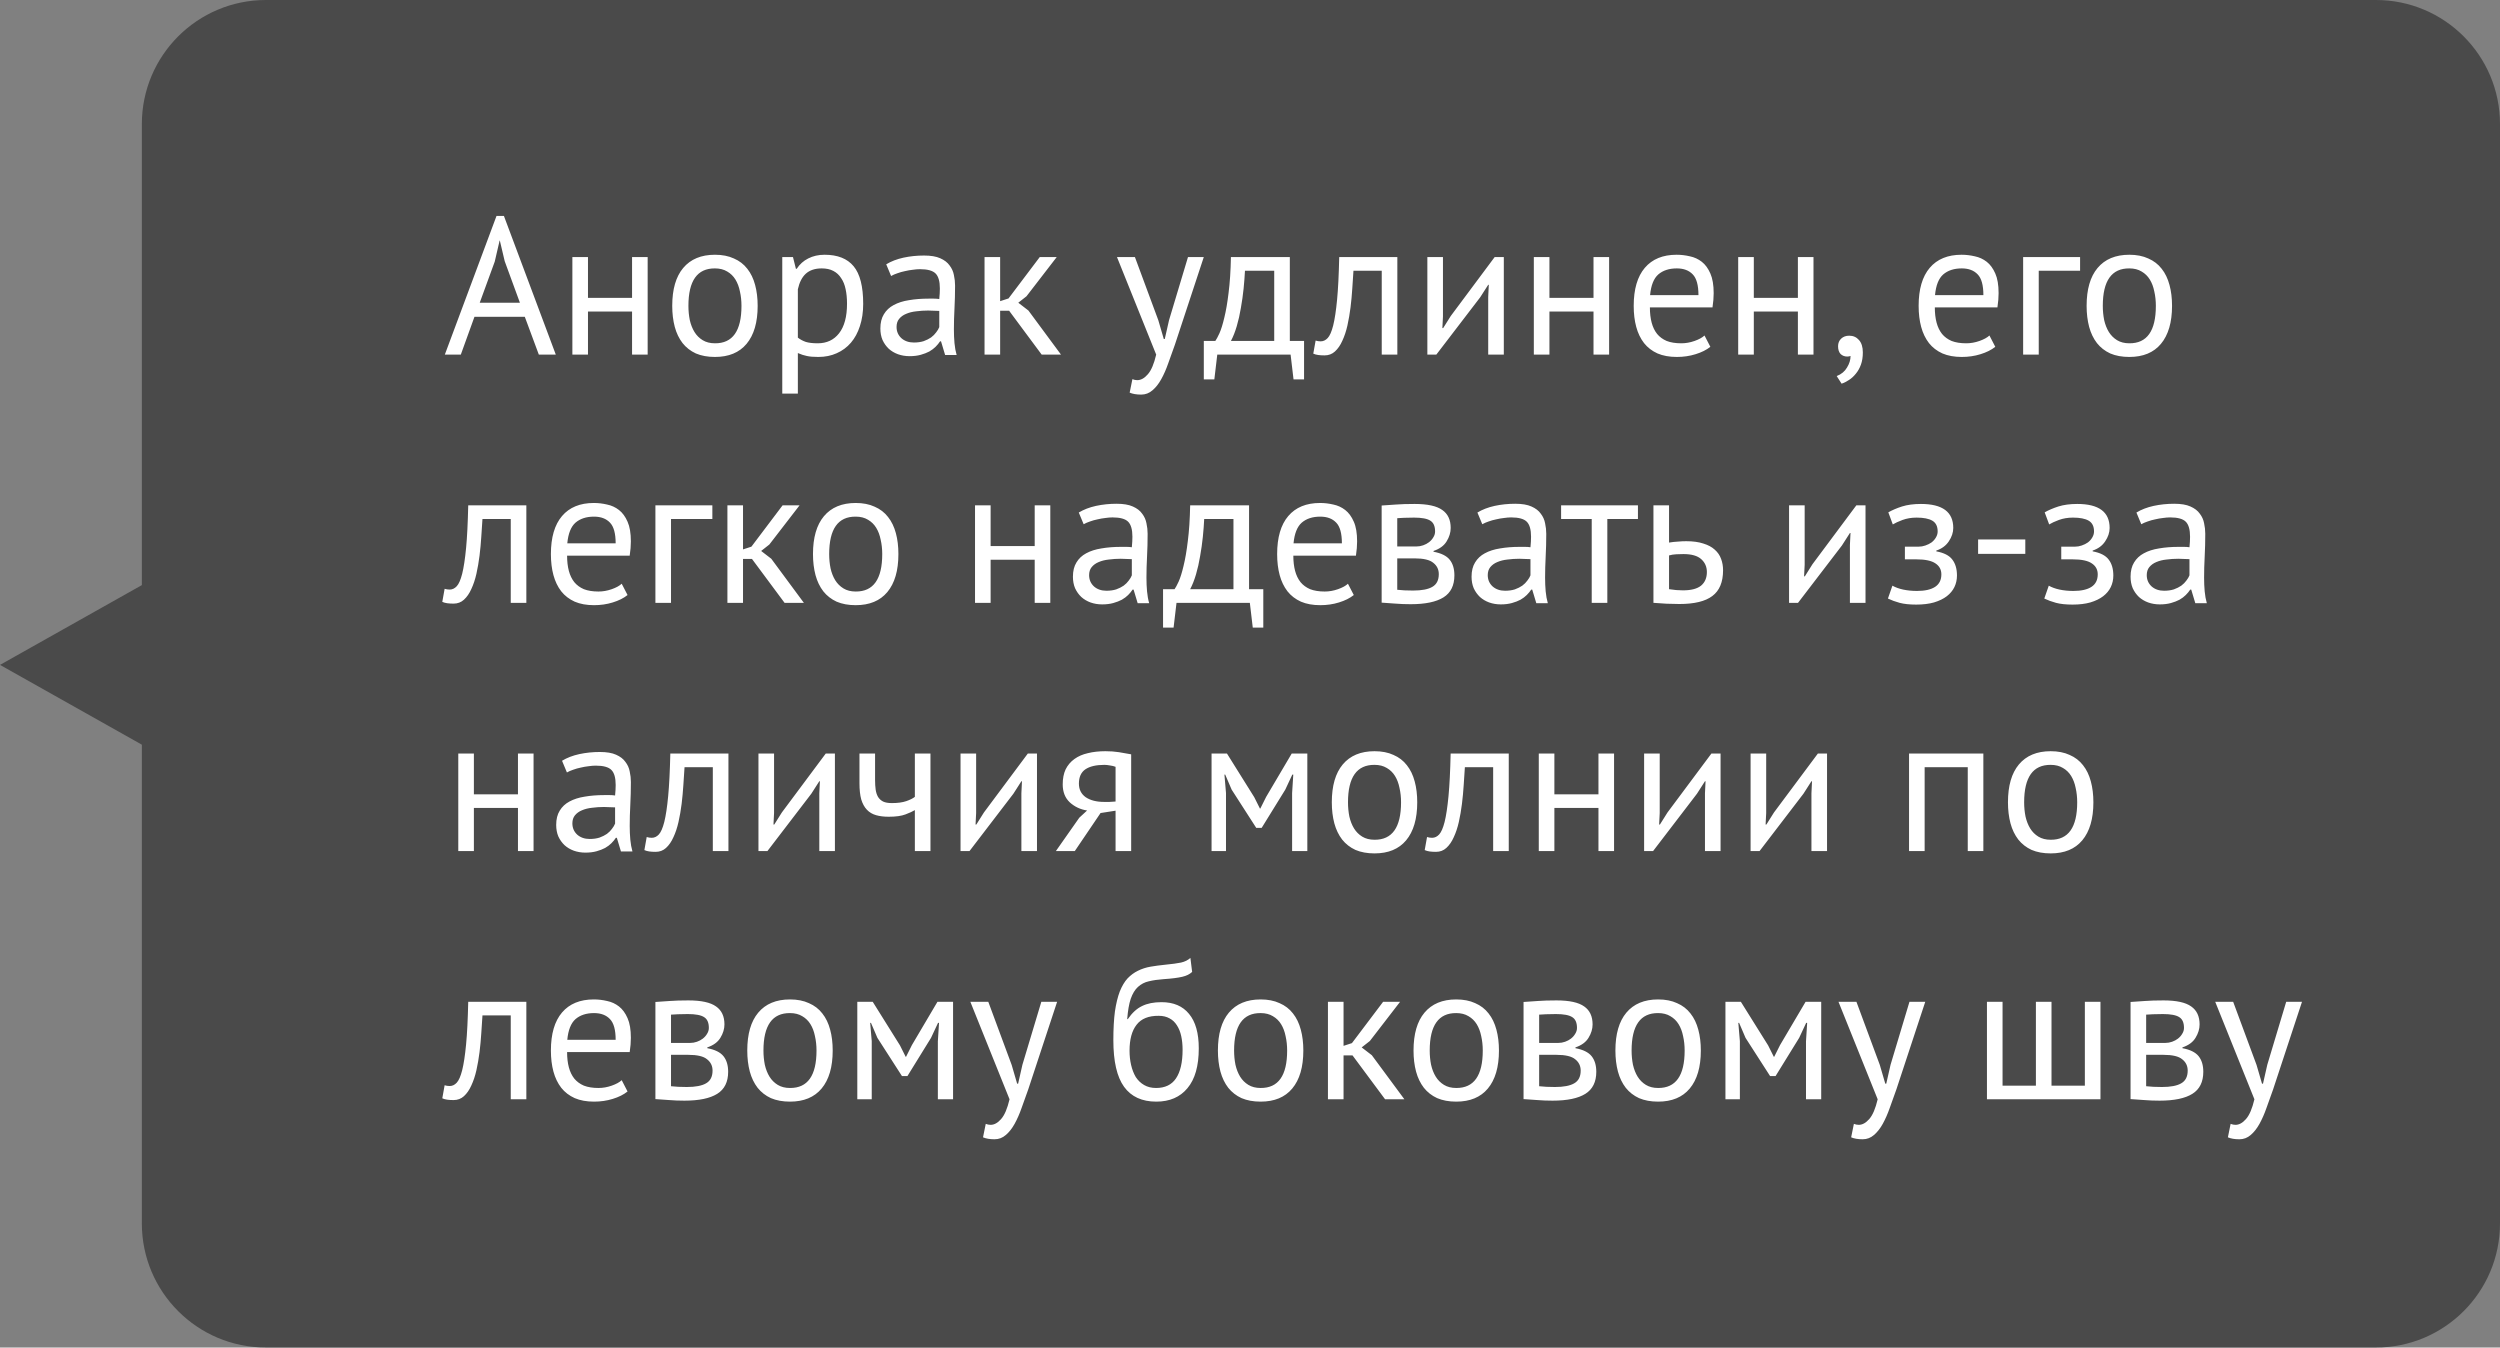 <?xml version="1.0" encoding="UTF-8"?> <svg xmlns="http://www.w3.org/2000/svg" width="141" height="76" viewBox="0 0 141 76" fill="none"><rect x="0" y="0" width="141" height="76" fill="#808080" stroke="none"/><path d="M8 7C8 3.134 11.134 0 15 0H134C137.866 0 141 3.134 141 7V69C141 72.866 137.866 76 134 76H15C11.134 76 8 72.866 8 69V42L0 37.5L8 33V7Z" fill="#383838" fill-opacity="0.75"></path><path d="M29.598 17.866H26.76L25.99 20H25.088L28.003 12.179H28.421L31.347 20H30.39L29.598 17.866ZM27.057 17.074H29.323L28.465 14.731L28.19 13.565H28.179L27.904 14.753L27.057 17.074ZM35.648 17.569H33.162V20H32.282V14.5H33.162V16.799H35.648V14.5H36.528V20H35.648V17.569ZM37.914 17.25C37.914 16.319 38.119 15.607 38.53 15.116C38.948 14.617 39.546 14.368 40.323 14.368C40.734 14.368 41.089 14.438 41.39 14.577C41.698 14.709 41.951 14.903 42.149 15.16C42.347 15.409 42.494 15.714 42.589 16.073C42.684 16.425 42.732 16.817 42.732 17.25C42.732 18.181 42.523 18.896 42.105 19.395C41.694 19.886 41.1 20.132 40.323 20.132C39.912 20.132 39.553 20.066 39.245 19.934C38.944 19.795 38.695 19.6 38.497 19.351C38.299 19.094 38.152 18.79 38.057 18.438C37.962 18.079 37.914 17.683 37.914 17.25ZM38.827 17.25C38.827 17.529 38.853 17.796 38.904 18.053C38.963 18.31 39.051 18.533 39.168 18.724C39.285 18.915 39.439 19.069 39.63 19.186C39.821 19.303 40.052 19.362 40.323 19.362C41.32 19.369 41.819 18.665 41.819 17.25C41.819 16.964 41.79 16.693 41.731 16.436C41.68 16.179 41.595 15.956 41.478 15.765C41.361 15.574 41.207 15.424 41.016 15.314C40.825 15.197 40.594 15.138 40.323 15.138C39.326 15.131 38.827 15.835 38.827 17.25ZM44.12 14.5H44.724L44.889 15.16H44.934C45.102 14.903 45.319 14.709 45.583 14.577C45.854 14.438 46.162 14.368 46.507 14.368C47.24 14.368 47.786 14.584 48.145 15.017C48.505 15.45 48.684 16.157 48.684 17.14C48.684 17.602 48.622 18.02 48.498 18.394C48.38 18.761 48.212 19.072 47.992 19.329C47.772 19.586 47.504 19.784 47.188 19.923C46.88 20.062 46.536 20.132 46.154 20.132C45.883 20.132 45.667 20.114 45.505 20.077C45.352 20.048 45.183 19.993 44.999 19.912V22.2H44.12V14.5ZM46.342 15.138C45.968 15.138 45.67 15.237 45.45 15.435C45.238 15.626 45.087 15.919 44.999 16.315V19.043C45.132 19.146 45.282 19.226 45.45 19.285C45.619 19.336 45.843 19.362 46.121 19.362C46.627 19.362 47.027 19.175 47.321 18.801C47.621 18.42 47.772 17.862 47.772 17.129C47.772 16.828 47.746 16.557 47.694 16.315C47.643 16.066 47.559 15.857 47.441 15.688C47.331 15.512 47.185 15.376 47.002 15.281C46.825 15.186 46.605 15.138 46.342 15.138ZM49.983 14.907C50.261 14.738 50.584 14.614 50.951 14.533C51.325 14.452 51.713 14.412 52.117 14.412C52.498 14.412 52.802 14.463 53.03 14.566C53.264 14.669 53.44 14.804 53.558 14.973C53.682 15.134 53.763 15.314 53.8 15.512C53.844 15.71 53.866 15.908 53.866 16.106C53.866 16.546 53.855 16.975 53.833 17.393C53.811 17.811 53.8 18.207 53.8 18.581C53.8 18.852 53.811 19.109 53.833 19.351C53.855 19.593 53.895 19.817 53.954 20.022H53.305L53.074 19.252H53.019C52.953 19.355 52.868 19.457 52.766 19.56C52.67 19.655 52.553 19.743 52.414 19.824C52.274 19.897 52.113 19.96 51.93 20.011C51.746 20.062 51.537 20.088 51.303 20.088C51.068 20.088 50.848 20.051 50.643 19.978C50.445 19.905 50.272 19.802 50.126 19.67C49.979 19.531 49.862 19.366 49.774 19.175C49.693 18.984 49.653 18.768 49.653 18.526C49.653 18.203 49.719 17.936 49.851 17.723C49.983 17.503 50.166 17.331 50.401 17.206C50.643 17.074 50.929 16.982 51.259 16.931C51.596 16.872 51.966 16.843 52.37 16.843C52.472 16.843 52.571 16.843 52.667 16.843C52.769 16.843 52.872 16.85 52.975 16.865C52.997 16.645 53.008 16.447 53.008 16.271C53.008 15.868 52.927 15.585 52.766 15.424C52.604 15.263 52.311 15.182 51.886 15.182C51.761 15.182 51.625 15.193 51.479 15.215C51.339 15.23 51.193 15.255 51.039 15.292C50.892 15.321 50.749 15.362 50.61 15.413C50.478 15.457 50.36 15.508 50.258 15.567L49.983 14.907ZM51.545 19.318C51.75 19.318 51.933 19.292 52.095 19.241C52.256 19.182 52.395 19.113 52.513 19.032C52.63 18.944 52.725 18.849 52.799 18.746C52.879 18.643 52.938 18.544 52.975 18.449V17.536C52.872 17.529 52.766 17.525 52.656 17.525C52.553 17.518 52.45 17.514 52.348 17.514C52.12 17.514 51.897 17.529 51.677 17.558C51.464 17.58 51.273 17.628 51.105 17.701C50.943 17.767 50.811 17.862 50.709 17.987C50.613 18.104 50.566 18.255 50.566 18.438C50.566 18.695 50.657 18.907 50.841 19.076C51.024 19.237 51.259 19.318 51.545 19.318ZM56.914 17.525H56.408V20H55.528V14.5H56.408V16.986L56.881 16.832L58.641 14.5H59.598L57.893 16.711L57.431 17.074L58.003 17.514L59.84 20H58.751L56.914 17.525ZM65.33 18.064L65.638 19.12H65.693L65.935 18.053L67.002 14.5H67.893L66.265 19.439C66.141 19.798 66.016 20.147 65.891 20.484C65.774 20.821 65.642 21.122 65.495 21.386C65.349 21.65 65.183 21.859 65 22.013C64.817 22.174 64.604 22.255 64.362 22.255C64.098 22.255 63.882 22.218 63.713 22.145L63.867 21.386C63.962 21.423 64.054 21.441 64.142 21.441C64.347 21.441 64.546 21.331 64.736 21.111C64.927 20.898 65.085 20.528 65.209 20L62.998 14.5H64.01L65.33 18.064ZM73.549 21.397H72.955L72.79 20H68.654L68.489 21.397H67.895V19.23H68.544C68.603 19.149 68.68 19.006 68.775 18.801C68.87 18.588 68.962 18.295 69.05 17.921C69.145 17.54 69.226 17.07 69.292 16.513C69.365 15.948 69.409 15.277 69.424 14.5H72.746V19.23H73.549V21.397ZM71.866 19.23V15.27H70.216C70.201 15.578 70.175 15.915 70.139 16.282C70.102 16.641 70.051 17.004 69.985 17.371C69.926 17.73 69.849 18.071 69.754 18.394C69.659 18.717 69.549 18.995 69.424 19.23H71.866ZM77.93 15.27H76.335C76.313 15.578 76.291 15.912 76.269 16.271C76.247 16.623 76.214 16.979 76.17 17.338C76.126 17.69 76.067 18.031 75.994 18.361C75.921 18.684 75.825 18.97 75.708 19.219C75.598 19.468 75.459 19.67 75.29 19.824C75.129 19.971 74.934 20.044 74.707 20.044C74.568 20.044 74.447 20.037 74.344 20.022C74.241 20.007 74.15 19.982 74.069 19.945L74.201 19.208C74.289 19.237 74.384 19.252 74.487 19.252C74.634 19.252 74.766 19.19 74.883 19.065C75 18.94 75.103 18.706 75.191 18.361C75.279 18.009 75.352 17.525 75.411 16.909C75.47 16.293 75.51 15.49 75.532 14.5H78.81V20H77.93V15.27ZM83.935 16.744L83.968 16.062H83.935L83.484 16.766L81.009 20H80.503V14.5H81.383V17.855L81.35 18.504H81.394L81.823 17.822L84.298 14.5H84.815V20H83.935V16.744ZM89.874 17.569H87.388V20H86.508V14.5H87.388V16.799H89.874V14.5H90.754V20H89.874V17.569ZM96.464 19.56C96.244 19.736 95.965 19.875 95.628 19.978C95.298 20.081 94.946 20.132 94.572 20.132C94.154 20.132 93.791 20.066 93.483 19.934C93.175 19.795 92.922 19.6 92.724 19.351C92.526 19.094 92.379 18.79 92.284 18.438C92.188 18.086 92.141 17.69 92.141 17.25C92.141 16.311 92.35 15.596 92.768 15.105C93.186 14.614 93.783 14.368 94.561 14.368C94.81 14.368 95.059 14.397 95.309 14.456C95.558 14.507 95.782 14.61 95.98 14.764C96.178 14.918 96.339 15.138 96.464 15.424C96.588 15.703 96.651 16.073 96.651 16.535C96.651 16.777 96.629 17.045 96.585 17.338H93.054C93.054 17.661 93.087 17.947 93.153 18.196C93.219 18.445 93.321 18.658 93.461 18.834C93.6 19.003 93.78 19.135 94 19.23C94.227 19.318 94.502 19.362 94.825 19.362C95.074 19.362 95.323 19.318 95.573 19.23C95.822 19.142 96.009 19.039 96.134 18.922L96.464 19.56ZM94.572 15.138C94.139 15.138 93.791 15.252 93.527 15.479C93.27 15.706 93.116 16.095 93.065 16.645H95.793C95.793 16.088 95.686 15.699 95.474 15.479C95.261 15.252 94.96 15.138 94.572 15.138ZM101.401 17.569H98.915V20H98.034V14.5H98.915V16.799H101.401V14.5H102.281V20H101.401V17.569ZM103.667 19.527C103.667 19.351 103.726 19.208 103.843 19.098C103.96 18.988 104.111 18.933 104.294 18.933C104.521 18.933 104.705 19.014 104.844 19.175C104.991 19.336 105.064 19.571 105.064 19.879C105.064 20.143 105.027 20.374 104.954 20.572C104.881 20.77 104.785 20.939 104.668 21.078C104.551 21.225 104.422 21.342 104.283 21.43C104.144 21.525 104.004 21.595 103.865 21.639L103.59 21.21C103.854 21.107 104.048 20.946 104.173 20.726C104.305 20.513 104.371 20.297 104.371 20.077C104.305 20.099 104.243 20.11 104.184 20.11C104.037 20.11 103.913 20.062 103.81 19.967C103.715 19.864 103.667 19.718 103.667 19.527ZM112.534 19.56C112.314 19.736 112.035 19.875 111.698 19.978C111.368 20.081 111.016 20.132 110.642 20.132C110.224 20.132 109.861 20.066 109.553 19.934C109.245 19.795 108.992 19.6 108.794 19.351C108.596 19.094 108.449 18.79 108.354 18.438C108.259 18.086 108.211 17.69 108.211 17.25C108.211 16.311 108.42 15.596 108.838 15.105C109.256 14.614 109.854 14.368 110.631 14.368C110.88 14.368 111.13 14.397 111.379 14.456C111.628 14.507 111.852 14.61 112.05 14.764C112.248 14.918 112.409 15.138 112.534 15.424C112.659 15.703 112.721 16.073 112.721 16.535C112.721 16.777 112.699 17.045 112.655 17.338H109.124C109.124 17.661 109.157 17.947 109.223 18.196C109.289 18.445 109.392 18.658 109.531 18.834C109.67 19.003 109.85 19.135 110.07 19.23C110.297 19.318 110.572 19.362 110.895 19.362C111.144 19.362 111.394 19.318 111.643 19.23C111.892 19.142 112.079 19.039 112.204 18.922L112.534 19.56ZM110.642 15.138C110.209 15.138 109.861 15.252 109.597 15.479C109.34 15.706 109.186 16.095 109.135 16.645H111.863C111.863 16.088 111.757 15.699 111.544 15.479C111.331 15.252 111.031 15.138 110.642 15.138ZM117.317 15.27H114.985V20H114.105V14.5H117.317V15.27ZM117.685 17.25C117.685 16.319 117.891 15.607 118.301 15.116C118.719 14.617 119.317 14.368 120.094 14.368C120.505 14.368 120.861 14.438 121.161 14.577C121.469 14.709 121.722 14.903 121.92 15.16C122.118 15.409 122.265 15.714 122.36 16.073C122.456 16.425 122.503 16.817 122.503 17.25C122.503 18.181 122.294 18.896 121.876 19.395C121.466 19.886 120.872 20.132 120.094 20.132C119.684 20.132 119.324 20.066 119.016 19.934C118.716 19.795 118.466 19.6 118.268 19.351C118.07 19.094 117.924 18.79 117.828 18.438C117.733 18.079 117.685 17.683 117.685 17.25ZM118.598 17.25C118.598 17.529 118.624 17.796 118.675 18.053C118.734 18.31 118.822 18.533 118.939 18.724C119.057 18.915 119.211 19.069 119.401 19.186C119.592 19.303 119.823 19.362 120.094 19.362C121.092 19.369 121.59 18.665 121.59 17.25C121.59 16.964 121.561 16.693 121.502 16.436C121.451 16.179 121.367 15.956 121.249 15.765C121.132 15.574 120.978 15.424 120.787 15.314C120.597 15.197 120.366 15.138 120.094 15.138C119.097 15.131 118.598 15.835 118.598 17.25ZM28.806 29.27H27.211C27.189 29.578 27.167 29.912 27.145 30.271C27.123 30.623 27.09 30.979 27.046 31.338C27.002 31.69 26.943 32.031 26.87 32.361C26.797 32.684 26.701 32.97 26.584 33.219C26.474 33.468 26.335 33.67 26.166 33.824C26.005 33.971 25.81 34.044 25.583 34.044C25.444 34.044 25.323 34.037 25.22 34.022C25.117 34.007 25.026 33.982 24.945 33.945L25.077 33.208C25.165 33.237 25.26 33.252 25.363 33.252C25.51 33.252 25.642 33.19 25.759 33.065C25.876 32.94 25.979 32.706 26.067 32.361C26.155 32.009 26.228 31.525 26.287 30.909C26.346 30.293 26.386 29.49 26.408 28.5H29.686V34H28.806V29.27ZM35.394 33.56C35.174 33.736 34.896 33.875 34.558 33.978C34.228 34.081 33.876 34.132 33.502 34.132C33.084 34.132 32.721 34.066 32.413 33.934C32.105 33.795 31.852 33.6 31.654 33.351C31.456 33.094 31.31 32.79 31.214 32.438C31.119 32.086 31.071 31.69 31.071 31.25C31.071 30.311 31.28 29.596 31.698 29.105C32.116 28.614 32.714 28.368 33.491 28.368C33.741 28.368 33.99 28.397 34.239 28.456C34.489 28.507 34.712 28.61 34.91 28.764C35.108 28.918 35.27 29.138 35.394 29.424C35.519 29.703 35.581 30.073 35.581 30.535C35.581 30.777 35.559 31.045 35.515 31.338H31.984C31.984 31.661 32.017 31.947 32.083 32.196C32.149 32.445 32.252 32.658 32.391 32.834C32.531 33.003 32.71 33.135 32.93 33.23C33.158 33.318 33.433 33.362 33.755 33.362C34.005 33.362 34.254 33.318 34.503 33.23C34.753 33.142 34.94 33.039 35.064 32.922L35.394 33.56ZM33.502 29.138C33.07 29.138 32.721 29.252 32.457 29.479C32.201 29.706 32.047 30.095 31.995 30.645H34.723C34.723 30.088 34.617 29.699 34.404 29.479C34.192 29.252 33.891 29.138 33.502 29.138ZM40.177 29.27H37.845V34H36.965V28.5H40.177V29.27ZM42.412 31.525H41.906V34H41.026V28.5H41.906V30.986L42.379 30.832L44.139 28.5H45.096L43.391 30.711L42.929 31.074L43.501 31.514L45.338 34H44.249L42.412 31.525ZM45.852 31.25C45.852 30.319 46.058 29.607 46.468 29.116C46.886 28.617 47.484 28.368 48.261 28.368C48.672 28.368 49.028 28.438 49.328 28.577C49.636 28.709 49.889 28.903 50.087 29.16C50.285 29.409 50.432 29.714 50.528 30.073C50.623 30.425 50.67 30.817 50.67 31.25C50.67 32.181 50.462 32.896 50.044 33.395C49.633 33.886 49.039 34.132 48.261 34.132C47.851 34.132 47.492 34.066 47.184 33.934C46.883 33.795 46.633 33.6 46.435 33.351C46.237 33.094 46.091 32.79 45.995 32.438C45.9 32.079 45.852 31.683 45.852 31.25ZM46.766 31.25C46.766 31.529 46.791 31.796 46.843 32.053C46.901 32.31 46.989 32.533 47.106 32.724C47.224 32.915 47.378 33.069 47.569 33.186C47.759 33.303 47.99 33.362 48.261 33.362C49.259 33.369 49.758 32.665 49.758 31.25C49.758 30.964 49.728 30.693 49.669 30.436C49.618 30.179 49.534 29.956 49.416 29.765C49.299 29.574 49.145 29.424 48.955 29.314C48.764 29.197 48.533 29.138 48.261 29.138C47.264 29.131 46.766 29.835 46.766 31.25ZM58.357 31.569H55.871V34H54.991V28.5H55.871V30.799H58.357V28.5H59.237V34H58.357V31.569ZM60.843 28.907C61.122 28.738 61.444 28.614 61.811 28.533C62.185 28.452 62.574 28.412 62.977 28.412C63.358 28.412 63.663 28.463 63.89 28.566C64.125 28.669 64.301 28.804 64.418 28.973C64.543 29.134 64.623 29.314 64.66 29.512C64.704 29.71 64.726 29.908 64.726 30.106C64.726 30.546 64.715 30.975 64.693 31.393C64.671 31.811 64.66 32.207 64.66 32.581C64.66 32.852 64.671 33.109 64.693 33.351C64.715 33.593 64.755 33.817 64.814 34.022H64.165L63.934 33.252H63.879C63.813 33.355 63.729 33.457 63.626 33.56C63.531 33.655 63.413 33.743 63.274 33.824C63.135 33.897 62.973 33.96 62.79 34.011C62.607 34.062 62.398 34.088 62.163 34.088C61.928 34.088 61.708 34.051 61.503 33.978C61.305 33.905 61.133 33.802 60.986 33.67C60.839 33.531 60.722 33.366 60.634 33.175C60.553 32.984 60.513 32.768 60.513 32.526C60.513 32.203 60.579 31.936 60.711 31.723C60.843 31.503 61.026 31.331 61.261 31.206C61.503 31.074 61.789 30.982 62.119 30.931C62.456 30.872 62.827 30.843 63.23 30.843C63.333 30.843 63.432 30.843 63.527 30.843C63.63 30.843 63.732 30.85 63.835 30.865C63.857 30.645 63.868 30.447 63.868 30.271C63.868 29.868 63.787 29.585 63.626 29.424C63.465 29.263 63.171 29.182 62.746 29.182C62.621 29.182 62.486 29.193 62.339 29.215C62.2 29.23 62.053 29.255 61.899 29.292C61.752 29.321 61.609 29.362 61.47 29.413C61.338 29.457 61.221 29.508 61.118 29.567L60.843 28.907ZM62.405 33.318C62.61 33.318 62.794 33.292 62.955 33.241C63.116 33.182 63.256 33.113 63.373 33.032C63.49 32.944 63.586 32.849 63.659 32.746C63.74 32.643 63.798 32.544 63.835 32.449V31.536C63.732 31.529 63.626 31.525 63.516 31.525C63.413 31.518 63.311 31.514 63.208 31.514C62.981 31.514 62.757 31.529 62.537 31.558C62.324 31.58 62.134 31.628 61.965 31.701C61.804 31.767 61.672 31.862 61.569 31.987C61.474 32.104 61.426 32.255 61.426 32.438C61.426 32.695 61.518 32.907 61.701 33.076C61.884 33.237 62.119 33.318 62.405 33.318ZM71.25 35.397H70.656L70.491 34H66.355L66.19 35.397H65.596V33.23H66.245C66.304 33.149 66.381 33.006 66.476 32.801C66.571 32.588 66.663 32.295 66.751 31.921C66.846 31.54 66.927 31.07 66.993 30.513C67.066 29.948 67.11 29.277 67.125 28.5H70.447V33.23H71.25V35.397ZM69.567 33.23V29.27H67.917C67.902 29.578 67.877 29.915 67.84 30.282C67.803 30.641 67.752 31.004 67.686 31.371C67.627 31.73 67.55 32.071 67.455 32.394C67.36 32.717 67.25 32.995 67.125 33.23H69.567ZM76.354 33.56C76.134 33.736 75.856 33.875 75.518 33.978C75.188 34.081 74.836 34.132 74.462 34.132C74.044 34.132 73.681 34.066 73.373 33.934C73.065 33.795 72.812 33.6 72.614 33.351C72.416 33.094 72.269 32.79 72.174 32.438C72.079 32.086 72.031 31.69 72.031 31.25C72.031 30.311 72.24 29.596 72.658 29.105C73.076 28.614 73.674 28.368 74.451 28.368C74.701 28.368 74.95 28.397 75.199 28.456C75.448 28.507 75.672 28.61 75.87 28.764C76.068 28.918 76.23 29.138 76.354 29.424C76.479 29.703 76.541 30.073 76.541 30.535C76.541 30.777 76.519 31.045 76.475 31.338H72.944C72.944 31.661 72.977 31.947 73.043 32.196C73.109 32.445 73.212 32.658 73.351 32.834C73.49 33.003 73.67 33.135 73.89 33.23C74.118 33.318 74.392 33.362 74.715 33.362C74.965 33.362 75.214 33.318 75.463 33.23C75.713 33.142 75.9 33.039 76.024 32.922L76.354 33.56ZM74.462 29.138C74.029 29.138 73.681 29.252 73.417 29.479C73.16 29.706 73.007 30.095 72.955 30.645H75.683C75.683 30.088 75.577 29.699 75.364 29.479C75.151 29.252 74.851 29.138 74.462 29.138ZM77.925 28.511C78.182 28.496 78.45 28.478 78.728 28.456C79.014 28.434 79.366 28.423 79.784 28.423C80.51 28.423 81.031 28.537 81.346 28.764C81.662 28.984 81.819 29.321 81.819 29.776C81.819 30.033 81.742 30.286 81.588 30.535C81.442 30.777 81.196 30.957 80.851 31.074V31.118C81.284 31.199 81.588 31.349 81.764 31.569C81.94 31.789 82.028 32.082 82.028 32.449C82.028 33.021 81.823 33.435 81.412 33.692C81.001 33.949 80.385 34.077 79.564 34.077C79.256 34.077 78.97 34.066 78.706 34.044C78.442 34.029 78.182 34.011 77.925 33.989V28.511ZM78.805 33.263C78.945 33.278 79.08 33.289 79.212 33.296C79.352 33.303 79.513 33.307 79.696 33.307C80.188 33.307 80.55 33.237 80.785 33.098C81.027 32.959 81.148 32.72 81.148 32.383C81.148 32.119 81.046 31.906 80.84 31.745C80.642 31.576 80.287 31.492 79.773 31.492H78.805V33.263ZM79.883 30.821C80.015 30.821 80.144 30.799 80.268 30.755C80.393 30.711 80.503 30.652 80.598 30.579C80.701 30.498 80.781 30.407 80.84 30.304C80.906 30.201 80.939 30.091 80.939 29.974C80.939 29.681 80.851 29.479 80.675 29.369C80.499 29.252 80.191 29.193 79.751 29.193C79.516 29.193 79.329 29.197 79.19 29.204C79.058 29.211 78.93 29.219 78.805 29.226V30.821H79.883ZM83.326 28.907C83.605 28.738 83.928 28.614 84.294 28.533C84.668 28.452 85.057 28.412 85.46 28.412C85.842 28.412 86.146 28.463 86.373 28.566C86.608 28.669 86.784 28.804 86.901 28.973C87.026 29.134 87.107 29.314 87.143 29.512C87.187 29.71 87.209 29.908 87.209 30.106C87.209 30.546 87.198 30.975 87.176 31.393C87.154 31.811 87.143 32.207 87.143 32.581C87.143 32.852 87.154 33.109 87.176 33.351C87.198 33.593 87.239 33.817 87.297 34.022H86.648L86.417 33.252H86.362C86.296 33.355 86.212 33.457 86.109 33.56C86.014 33.655 85.897 33.743 85.757 33.824C85.618 33.897 85.457 33.96 85.273 34.011C85.09 34.062 84.881 34.088 84.646 34.088C84.412 34.088 84.192 34.051 83.986 33.978C83.788 33.905 83.616 33.802 83.469 33.67C83.323 33.531 83.205 33.366 83.117 33.175C83.037 32.984 82.996 32.768 82.996 32.526C82.996 32.203 83.062 31.936 83.194 31.723C83.326 31.503 83.51 31.331 83.744 31.206C83.986 31.074 84.272 30.982 84.602 30.931C84.94 30.872 85.31 30.843 85.713 30.843C85.816 30.843 85.915 30.843 86.01 30.843C86.113 30.843 86.216 30.85 86.318 30.865C86.34 30.645 86.351 30.447 86.351 30.271C86.351 29.868 86.271 29.585 86.109 29.424C85.948 29.263 85.655 29.182 85.229 29.182C85.105 29.182 84.969 29.193 84.822 29.215C84.683 29.23 84.536 29.255 84.382 29.292C84.236 29.321 84.093 29.362 83.953 29.413C83.821 29.457 83.704 29.508 83.601 29.567L83.326 28.907ZM84.888 33.318C85.094 33.318 85.277 33.292 85.438 33.241C85.6 33.182 85.739 33.113 85.856 33.032C85.974 32.944 86.069 32.849 86.142 32.746C86.223 32.643 86.282 32.544 86.318 32.449V31.536C86.216 31.529 86.109 31.525 85.999 31.525C85.897 31.518 85.794 31.514 85.691 31.514C85.464 31.514 85.24 31.529 85.02 31.558C84.808 31.58 84.617 31.628 84.448 31.701C84.287 31.767 84.155 31.862 84.052 31.987C83.957 32.104 83.909 32.255 83.909 32.438C83.909 32.695 84.001 32.907 84.184 33.076C84.368 33.237 84.602 33.318 84.888 33.318ZM92.38 29.27H90.653V34H89.773V29.27H88.046V28.5H92.38V29.27ZM94.134 33.23C94.406 33.274 94.666 33.296 94.915 33.296C95.377 33.296 95.718 33.208 95.938 33.032C96.158 32.849 96.268 32.592 96.268 32.262C96.268 31.969 96.162 31.727 95.949 31.536C95.737 31.345 95.403 31.25 94.948 31.25C94.824 31.25 94.688 31.254 94.541 31.261C94.395 31.268 94.259 31.29 94.134 31.327V33.23ZM94.134 30.601C94.31 30.572 94.479 30.553 94.64 30.546C94.802 30.531 94.956 30.524 95.102 30.524C95.484 30.524 95.806 30.568 96.07 30.656C96.334 30.737 96.547 30.85 96.708 30.997C96.877 31.144 96.998 31.32 97.071 31.525C97.145 31.723 97.181 31.936 97.181 32.163C97.181 32.83 96.98 33.314 96.576 33.615C96.18 33.916 95.561 34.066 94.717 34.066C94.248 34.066 93.76 34.044 93.254 34V28.5H94.134V30.601ZM104.335 30.744L104.368 30.062H104.335L103.884 30.766L101.409 34H100.903V28.5H101.783V31.855L101.75 32.504H101.794L102.223 31.822L104.698 28.5H105.215V34H104.335V30.744ZM107.436 31.547V30.832H108.206C108.338 30.832 108.466 30.81 108.591 30.766C108.723 30.722 108.84 30.663 108.943 30.59C109.045 30.509 109.126 30.418 109.185 30.315C109.251 30.205 109.284 30.091 109.284 29.974C109.284 29.688 109.185 29.486 108.987 29.369C108.789 29.252 108.492 29.193 108.096 29.193C107.81 29.193 107.546 29.237 107.304 29.325C107.069 29.413 106.886 29.497 106.754 29.578L106.501 28.896C106.721 28.771 106.977 28.661 107.271 28.566C107.571 28.471 107.927 28.423 108.338 28.423C109.555 28.423 110.164 28.874 110.164 29.776C110.164 30.033 110.079 30.286 109.911 30.535C109.749 30.777 109.515 30.949 109.207 31.052V31.096C109.639 31.177 109.94 31.331 110.109 31.558C110.285 31.785 110.373 32.086 110.373 32.46C110.373 32.695 110.325 32.911 110.23 33.109C110.134 33.307 109.991 33.479 109.801 33.626C109.61 33.773 109.368 33.89 109.075 33.978C108.789 34.059 108.455 34.099 108.074 34.099C107.7 34.099 107.388 34.066 107.139 34C106.897 33.934 106.677 33.853 106.479 33.758L106.732 33.032C106.9 33.127 107.102 33.201 107.337 33.252C107.579 33.303 107.839 33.329 108.118 33.329C108.565 33.329 108.906 33.252 109.141 33.098C109.375 32.944 109.493 32.709 109.493 32.394C109.493 32.13 109.383 31.925 109.163 31.778C108.943 31.624 108.58 31.547 108.074 31.547H107.436ZM111.565 30.425H114.227V31.239H111.565V30.425ZM116.255 31.547V30.832H117.025C117.157 30.832 117.285 30.81 117.41 30.766C117.542 30.722 117.659 30.663 117.762 30.59C117.865 30.509 117.945 30.418 118.004 30.315C118.07 30.205 118.103 30.091 118.103 29.974C118.103 29.688 118.004 29.486 117.806 29.369C117.608 29.252 117.311 29.193 116.915 29.193C116.629 29.193 116.365 29.237 116.123 29.325C115.888 29.413 115.705 29.497 115.573 29.578L115.32 28.896C115.54 28.771 115.797 28.661 116.09 28.566C116.391 28.471 116.746 28.423 117.157 28.423C118.374 28.423 118.983 28.874 118.983 29.776C118.983 30.033 118.899 30.286 118.73 30.535C118.569 30.777 118.334 30.949 118.026 31.052V31.096C118.459 31.177 118.759 31.331 118.928 31.558C119.104 31.785 119.192 32.086 119.192 32.46C119.192 32.695 119.144 32.911 119.049 33.109C118.954 33.307 118.811 33.479 118.62 33.626C118.429 33.773 118.187 33.89 117.894 33.978C117.608 34.059 117.274 34.099 116.893 34.099C116.519 34.099 116.207 34.066 115.958 34C115.716 33.934 115.496 33.853 115.298 33.758L115.551 33.032C115.72 33.127 115.921 33.201 116.156 33.252C116.398 33.303 116.658 33.329 116.937 33.329C117.384 33.329 117.725 33.252 117.96 33.098C118.195 32.944 118.312 32.709 118.312 32.394C118.312 32.13 118.202 31.925 117.982 31.778C117.762 31.624 117.399 31.547 116.893 31.547H116.255ZM120.494 28.907C120.773 28.738 121.096 28.614 121.462 28.533C121.836 28.452 122.225 28.412 122.628 28.412C123.01 28.412 123.314 28.463 123.541 28.566C123.776 28.669 123.952 28.804 124.069 28.973C124.194 29.134 124.275 29.314 124.311 29.512C124.355 29.71 124.377 29.908 124.377 30.106C124.377 30.546 124.366 30.975 124.344 31.393C124.322 31.811 124.311 32.207 124.311 32.581C124.311 32.852 124.322 33.109 124.344 33.351C124.366 33.593 124.407 33.817 124.465 34.022H123.816L123.585 33.252H123.53C123.464 33.355 123.38 33.457 123.277 33.56C123.182 33.655 123.065 33.743 122.925 33.824C122.786 33.897 122.625 33.96 122.441 34.011C122.258 34.062 122.049 34.088 121.814 34.088C121.58 34.088 121.36 34.051 121.154 33.978C120.956 33.905 120.784 33.802 120.637 33.67C120.491 33.531 120.373 33.366 120.285 33.175C120.205 32.984 120.164 32.768 120.164 32.526C120.164 32.203 120.23 31.936 120.362 31.723C120.494 31.503 120.678 31.331 120.912 31.206C121.154 31.074 121.44 30.982 121.77 30.931C122.108 30.872 122.478 30.843 122.881 30.843C122.984 30.843 123.083 30.843 123.178 30.843C123.281 30.843 123.384 30.85 123.486 30.865C123.508 30.645 123.519 30.447 123.519 30.271C123.519 29.868 123.439 29.585 123.277 29.424C123.116 29.263 122.823 29.182 122.397 29.182C122.273 29.182 122.137 29.193 121.99 29.215C121.851 29.23 121.704 29.255 121.55 29.292C121.404 29.321 121.261 29.362 121.121 29.413C120.989 29.457 120.872 29.508 120.769 29.567L120.494 28.907ZM122.056 33.318C122.262 33.318 122.445 33.292 122.606 33.241C122.768 33.182 122.907 33.113 123.024 33.032C123.142 32.944 123.237 32.849 123.31 32.746C123.391 32.643 123.45 32.544 123.486 32.449V31.536C123.384 31.529 123.277 31.525 123.167 31.525C123.065 31.518 122.962 31.514 122.859 31.514C122.632 31.514 122.408 31.529 122.188 31.558C121.976 31.58 121.785 31.628 121.616 31.701C121.455 31.767 121.323 31.862 121.22 31.987C121.125 32.104 121.077 32.255 121.077 32.438C121.077 32.695 121.169 32.907 121.352 33.076C121.536 33.237 121.77 33.318 122.056 33.318ZM29.213 45.569H26.727V48H25.847V42.5H26.727V44.799H29.213V42.5H30.093V48H29.213V45.569ZM31.699 42.907C31.978 42.738 32.301 42.614 32.667 42.533C33.041 42.452 33.43 42.412 33.833 42.412C34.215 42.412 34.519 42.463 34.746 42.566C34.981 42.669 35.157 42.804 35.274 42.973C35.399 43.134 35.48 43.314 35.516 43.512C35.56 43.71 35.582 43.908 35.582 44.106C35.582 44.546 35.571 44.975 35.549 45.393C35.527 45.811 35.516 46.207 35.516 46.581C35.516 46.852 35.527 47.109 35.549 47.351C35.571 47.593 35.612 47.817 35.67 48.022H35.021L34.79 47.252H34.735C34.669 47.355 34.585 47.457 34.482 47.56C34.387 47.655 34.27 47.743 34.13 47.824C33.991 47.897 33.83 47.96 33.646 48.011C33.463 48.062 33.254 48.088 33.019 48.088C32.785 48.088 32.565 48.051 32.359 47.978C32.161 47.905 31.989 47.802 31.842 47.67C31.696 47.531 31.578 47.366 31.49 47.175C31.41 46.984 31.369 46.768 31.369 46.526C31.369 46.203 31.435 45.936 31.567 45.723C31.699 45.503 31.883 45.331 32.117 45.206C32.359 45.074 32.645 44.982 32.975 44.931C33.313 44.872 33.683 44.843 34.086 44.843C34.189 44.843 34.288 44.843 34.383 44.843C34.486 44.843 34.589 44.85 34.691 44.865C34.713 44.645 34.724 44.447 34.724 44.271C34.724 43.868 34.644 43.585 34.482 43.424C34.321 43.263 34.028 43.182 33.602 43.182C33.478 43.182 33.342 43.193 33.195 43.215C33.056 43.23 32.909 43.255 32.755 43.292C32.609 43.321 32.466 43.362 32.326 43.413C32.194 43.457 32.077 43.508 31.974 43.567L31.699 42.907ZM33.261 47.318C33.467 47.318 33.65 47.292 33.811 47.241C33.973 47.182 34.112 47.113 34.229 47.032C34.347 46.944 34.442 46.849 34.515 46.746C34.596 46.643 34.655 46.544 34.691 46.449V45.536C34.589 45.529 34.482 45.525 34.372 45.525C34.27 45.518 34.167 45.514 34.064 45.514C33.837 45.514 33.613 45.529 33.393 45.558C33.181 45.58 32.99 45.628 32.821 45.701C32.66 45.767 32.528 45.862 32.425 45.987C32.33 46.104 32.282 46.255 32.282 46.438C32.282 46.695 32.374 46.907 32.557 47.076C32.741 47.237 32.975 47.318 33.261 47.318ZM40.203 43.27H38.608C38.587 43.578 38.565 43.912 38.542 44.271C38.52 44.623 38.487 44.979 38.444 45.338C38.4 45.69 38.341 46.031 38.267 46.361C38.194 46.684 38.099 46.97 37.981 47.219C37.871 47.468 37.732 47.67 37.563 47.824C37.402 47.971 37.208 48.044 36.98 48.044C36.841 48.044 36.72 48.037 36.617 48.022C36.515 48.007 36.423 47.982 36.343 47.945L36.474 47.208C36.562 47.237 36.658 47.252 36.761 47.252C36.907 47.252 37.039 47.19 37.157 47.065C37.274 46.94 37.377 46.706 37.465 46.361C37.553 46.009 37.626 45.525 37.684 44.909C37.743 44.293 37.783 43.49 37.806 42.5H41.084V48H40.203V43.27ZM46.209 44.744L46.242 44.062H46.209L45.758 44.766L43.283 48H42.777V42.5H43.657V45.855L43.624 46.504H43.668L44.097 45.822L46.572 42.5H47.089V48H46.209V44.744ZM49.354 42.5V43.996C49.354 44.194 49.365 44.374 49.387 44.535C49.409 44.689 49.453 44.825 49.519 44.942C49.585 45.052 49.68 45.14 49.805 45.206C49.929 45.265 50.094 45.294 50.3 45.294C50.63 45.294 50.901 45.257 51.114 45.184C51.326 45.111 51.488 45.03 51.598 44.942V42.5H52.478V48H51.598V45.69C51.48 45.763 51.304 45.844 51.07 45.932C50.842 46.02 50.527 46.064 50.124 46.064C49.852 46.064 49.614 46.035 49.409 45.976C49.203 45.917 49.031 45.815 48.892 45.668C48.752 45.521 48.646 45.327 48.573 45.085C48.507 44.843 48.474 44.539 48.474 44.172V42.5H49.354ZM57.606 44.744L57.639 44.062H57.606L57.155 44.766L54.68 48H54.174V42.5H55.054V45.855L55.021 46.504H55.065L55.494 45.822L57.969 42.5H58.486V48H57.606V44.744ZM62.918 45.723L62.071 45.855L60.619 48H59.552L60.872 46.119L61.312 45.712C60.931 45.653 60.604 45.499 60.333 45.25C60.069 45.001 59.937 44.663 59.937 44.238C59.937 43.908 59.992 43.626 60.102 43.391C60.219 43.156 60.384 42.962 60.597 42.808C60.81 42.654 61.063 42.544 61.356 42.478C61.649 42.405 61.979 42.368 62.346 42.368C62.617 42.368 62.87 42.386 63.105 42.423C63.34 42.46 63.571 42.5 63.798 42.544V48H62.918V45.723ZM62.918 43.248C62.823 43.211 62.716 43.186 62.599 43.171C62.482 43.149 62.379 43.138 62.291 43.138C61.822 43.138 61.462 43.222 61.213 43.391C60.971 43.56 60.85 43.827 60.85 44.194C60.85 44.524 60.978 44.781 61.235 44.964C61.499 45.14 61.844 45.228 62.269 45.228C62.276 45.228 62.287 45.228 62.302 45.228C62.317 45.228 62.346 45.228 62.39 45.228C62.434 45.228 62.496 45.228 62.577 45.228C62.658 45.221 62.771 45.213 62.918 45.206V43.248ZM72.875 44.733L72.941 43.688H72.886L72.49 44.535L71.159 46.691H70.851L69.465 44.535L69.102 43.688H69.058L69.146 44.722V48H68.332V42.5H69.201L70.741 44.964L71.06 45.602H71.082L71.412 44.942L72.853 42.5H73.733V48H72.875V44.733ZM75.114 45.25C75.114 44.319 75.32 43.607 75.73 43.116C76.148 42.617 76.746 42.368 77.523 42.368C77.934 42.368 78.29 42.438 78.59 42.577C78.898 42.709 79.151 42.903 79.349 43.16C79.547 43.409 79.694 43.714 79.789 44.073C79.885 44.425 79.932 44.817 79.932 45.25C79.932 46.181 79.723 46.896 79.305 47.395C78.894 47.886 78.3 48.132 77.523 48.132C77.112 48.132 76.753 48.066 76.445 47.934C76.144 47.795 75.895 47.6 75.697 47.351C75.499 47.094 75.353 46.79 75.257 46.438C75.162 46.079 75.114 45.683 75.114 45.25ZM76.027 45.25C76.027 45.529 76.053 45.796 76.104 46.053C76.163 46.31 76.251 46.533 76.368 46.724C76.486 46.915 76.639 47.069 76.83 47.186C77.021 47.303 77.252 47.362 77.523 47.362C78.52 47.369 79.019 46.665 79.019 45.25C79.019 44.964 78.99 44.693 78.931 44.436C78.88 44.179 78.796 43.956 78.678 43.765C78.561 43.574 78.407 43.424 78.216 43.314C78.025 43.197 77.794 43.138 77.523 43.138C76.526 43.131 76.027 43.835 76.027 45.25ZM84.214 43.27H82.619C82.597 43.578 82.575 43.912 82.553 44.271C82.531 44.623 82.498 44.979 82.454 45.338C82.41 45.69 82.352 46.031 82.278 46.361C82.205 46.684 82.109 46.97 81.992 47.219C81.882 47.468 81.743 47.67 81.574 47.824C81.413 47.971 81.219 48.044 80.991 48.044C80.852 48.044 80.731 48.037 80.628 48.022C80.525 48.007 80.434 47.982 80.353 47.945L80.485 47.208C80.573 47.237 80.668 47.252 80.771 47.252C80.918 47.252 81.05 47.19 81.167 47.065C81.284 46.94 81.387 46.706 81.475 46.361C81.563 46.009 81.636 45.525 81.695 44.909C81.754 44.293 81.794 43.49 81.816 42.5H85.094V48H84.214V43.27ZM90.153 45.569H87.667V48H86.787V42.5H87.667V44.799H90.153V42.5H91.033V48H90.153V45.569ZM96.16 44.744L96.193 44.062H96.16L95.709 44.766L93.234 48H92.728V42.5H93.608V45.855L93.575 46.504H93.619L94.048 45.822L96.523 42.5H97.04V48H96.16V44.744ZM102.165 44.744L102.198 44.062H102.165L101.714 44.766L99.239 48H98.733V42.5H99.613V45.855L99.58 46.504H99.624L100.053 45.822L102.528 42.5H103.045V48H102.165V44.744ZM110.981 43.27H108.55V48H107.67V42.5H111.861V48H110.981V43.27ZM113.249 45.25C113.249 44.319 113.454 43.607 113.865 43.116C114.283 42.617 114.881 42.368 115.658 42.368C116.069 42.368 116.424 42.438 116.725 42.577C117.033 42.709 117.286 42.903 117.484 43.16C117.682 43.409 117.829 43.714 117.924 44.073C118.019 44.425 118.067 44.817 118.067 45.25C118.067 46.181 117.858 46.896 117.44 47.395C117.029 47.886 116.435 48.132 115.658 48.132C115.247 48.132 114.888 48.066 114.58 47.934C114.279 47.795 114.03 47.6 113.832 47.351C113.634 47.094 113.487 46.79 113.392 46.438C113.297 46.079 113.249 45.683 113.249 45.25ZM114.162 45.25C114.162 45.529 114.188 45.796 114.239 46.053C114.298 46.31 114.386 46.533 114.503 46.724C114.62 46.915 114.774 47.069 114.965 47.186C115.156 47.303 115.387 47.362 115.658 47.362C116.655 47.369 117.154 46.665 117.154 45.25C117.154 44.964 117.125 44.693 117.066 44.436C117.015 44.179 116.93 43.956 116.813 43.765C116.696 43.574 116.542 43.424 116.351 43.314C116.16 43.197 115.929 43.138 115.658 43.138C114.661 43.131 114.162 43.835 114.162 45.25ZM28.806 57.27H27.211C27.189 57.578 27.167 57.912 27.145 58.271C27.123 58.623 27.09 58.979 27.046 59.338C27.002 59.69 26.943 60.031 26.87 60.361C26.797 60.684 26.701 60.97 26.584 61.219C26.474 61.468 26.335 61.67 26.166 61.824C26.005 61.971 25.81 62.044 25.583 62.044C25.444 62.044 25.323 62.037 25.22 62.022C25.117 62.007 25.026 61.982 24.945 61.945L25.077 61.208C25.165 61.237 25.26 61.252 25.363 61.252C25.51 61.252 25.642 61.19 25.759 61.065C25.876 60.94 25.979 60.706 26.067 60.361C26.155 60.009 26.228 59.525 26.287 58.909C26.346 58.293 26.386 57.49 26.408 56.5H29.686V62H28.806V57.27ZM35.394 61.56C35.174 61.736 34.896 61.875 34.558 61.978C34.228 62.081 33.876 62.132 33.502 62.132C33.084 62.132 32.721 62.066 32.413 61.934C32.105 61.795 31.852 61.6 31.654 61.351C31.456 61.094 31.31 60.79 31.214 60.438C31.119 60.086 31.071 59.69 31.071 59.25C31.071 58.311 31.28 57.596 31.698 57.105C32.116 56.614 32.714 56.368 33.491 56.368C33.741 56.368 33.99 56.397 34.239 56.456C34.489 56.507 34.712 56.61 34.91 56.764C35.108 56.918 35.27 57.138 35.394 57.424C35.519 57.703 35.581 58.073 35.581 58.535C35.581 58.777 35.559 59.045 35.515 59.338H31.984C31.984 59.661 32.017 59.947 32.083 60.196C32.149 60.445 32.252 60.658 32.391 60.834C32.531 61.003 32.71 61.135 32.93 61.23C33.158 61.318 33.433 61.362 33.755 61.362C34.005 61.362 34.254 61.318 34.503 61.23C34.753 61.142 34.94 61.039 35.064 60.922L35.394 61.56ZM33.502 57.138C33.07 57.138 32.721 57.252 32.457 57.479C32.201 57.706 32.047 58.095 31.995 58.645H34.723C34.723 58.088 34.617 57.699 34.404 57.479C34.192 57.252 33.891 57.138 33.502 57.138ZM36.965 56.511C37.222 56.496 37.489 56.478 37.768 56.456C38.054 56.434 38.406 56.423 38.824 56.423C39.55 56.423 40.071 56.537 40.386 56.764C40.702 56.984 40.859 57.321 40.859 57.776C40.859 58.033 40.782 58.286 40.628 58.535C40.481 58.777 40.236 58.957 39.891 59.074V59.118C40.324 59.199 40.628 59.349 40.804 59.569C40.98 59.789 41.068 60.082 41.068 60.449C41.068 61.021 40.863 61.435 40.452 61.692C40.041 61.949 39.425 62.077 38.604 62.077C38.296 62.077 38.01 62.066 37.746 62.044C37.482 62.029 37.222 62.011 36.965 61.989V56.511ZM37.845 61.263C37.984 61.278 38.12 61.289 38.252 61.296C38.392 61.303 38.553 61.307 38.736 61.307C39.227 61.307 39.59 61.237 39.825 61.098C40.067 60.959 40.188 60.72 40.188 60.383C40.188 60.119 40.086 59.906 39.88 59.745C39.682 59.576 39.327 59.492 38.813 59.492H37.845V61.263ZM38.923 58.821C39.055 58.821 39.184 58.799 39.308 58.755C39.433 58.711 39.543 58.652 39.638 58.579C39.741 58.498 39.822 58.407 39.88 58.304C39.946 58.201 39.979 58.091 39.979 57.974C39.979 57.681 39.891 57.479 39.715 57.369C39.539 57.252 39.231 57.193 38.791 57.193C38.556 57.193 38.37 57.197 38.23 57.204C38.098 57.211 37.97 57.219 37.845 57.226V58.821H38.923ZM42.146 59.25C42.146 58.319 42.352 57.607 42.762 57.116C43.18 56.617 43.778 56.368 44.555 56.368C44.966 56.368 45.322 56.438 45.622 56.577C45.93 56.709 46.183 56.903 46.381 57.16C46.579 57.409 46.726 57.714 46.821 58.073C46.917 58.425 46.964 58.817 46.964 59.25C46.964 60.181 46.755 60.896 46.337 61.395C45.927 61.886 45.333 62.132 44.555 62.132C44.145 62.132 43.785 62.066 43.477 61.934C43.177 61.795 42.927 61.6 42.729 61.351C42.531 61.094 42.385 60.79 42.289 60.438C42.194 60.079 42.146 59.683 42.146 59.25ZM43.059 59.25C43.059 59.529 43.085 59.796 43.136 60.053C43.195 60.31 43.283 60.533 43.4 60.724C43.518 60.915 43.672 61.069 43.862 61.186C44.053 61.303 44.284 61.362 44.555 61.362C45.553 61.369 46.051 60.665 46.051 59.25C46.051 58.964 46.022 58.693 45.963 58.436C45.912 58.179 45.828 57.956 45.71 57.765C45.593 57.574 45.439 57.424 45.248 57.314C45.058 57.197 44.827 57.138 44.555 57.138C43.558 57.131 43.059 57.835 43.059 59.25ZM52.895 58.733L52.961 57.688H52.906L52.51 58.535L51.179 60.691H50.871L49.485 58.535L49.122 57.688H49.078L49.166 58.722V62H48.352V56.5H49.221L50.761 58.964L51.08 59.602H51.102L51.432 58.942L52.873 56.5H53.753V62H52.895V58.733ZM57.059 60.064L57.367 61.12H57.422L57.664 60.053L58.731 56.5H59.622L57.994 61.439C57.869 61.798 57.744 62.147 57.62 62.484C57.502 62.821 57.37 63.122 57.224 63.386C57.077 63.65 56.912 63.859 56.729 64.013C56.545 64.174 56.333 64.255 56.091 64.255C55.827 64.255 55.61 64.218 55.442 64.145L55.596 63.386C55.691 63.423 55.783 63.441 55.871 63.441C56.076 63.441 56.274 63.331 56.465 63.111C56.655 62.898 56.813 62.528 56.938 62L54.727 56.5H55.739L57.059 60.064ZM63.607 57.479C63.849 57.127 64.117 56.881 64.41 56.742C64.703 56.595 65.07 56.522 65.51 56.522C66.185 56.522 66.702 56.742 67.061 57.182C67.428 57.622 67.611 58.271 67.611 59.129C67.611 60.119 67.398 60.867 66.973 61.373C66.555 61.879 65.968 62.132 65.213 62.132C64.406 62.132 63.801 61.853 63.398 61.296C62.995 60.739 62.793 59.862 62.793 58.667C62.793 58.036 62.822 57.497 62.881 57.05C62.947 56.603 63.039 56.225 63.156 55.917C63.281 55.609 63.427 55.363 63.596 55.18C63.772 54.997 63.966 54.854 64.179 54.751C64.399 54.641 64.637 54.564 64.894 54.52C65.151 54.476 65.426 54.439 65.719 54.41C66.1 54.373 66.397 54.333 66.61 54.289C66.83 54.238 67.006 54.15 67.138 54.025L67.237 54.817C67.164 54.883 67.083 54.938 66.995 54.982C66.907 55.026 66.801 55.063 66.676 55.092C66.551 55.121 66.401 55.147 66.225 55.169C66.056 55.191 65.858 55.209 65.631 55.224C65.316 55.246 65.037 55.286 64.795 55.345C64.56 55.396 64.355 55.503 64.179 55.664C64.01 55.818 63.875 56.042 63.772 56.335C63.677 56.621 63.611 57.002 63.574 57.479H63.607ZM63.706 59.261C63.706 59.54 63.735 59.807 63.794 60.064C63.853 60.321 63.941 60.548 64.058 60.746C64.183 60.937 64.34 61.087 64.531 61.197C64.722 61.307 64.945 61.362 65.202 61.362C65.708 61.362 66.082 61.182 66.324 60.823C66.573 60.456 66.698 59.917 66.698 59.206C66.698 58.927 66.672 58.671 66.621 58.436C66.57 58.201 66.489 58 66.379 57.831C66.269 57.655 66.13 57.523 65.961 57.435C65.792 57.34 65.591 57.292 65.356 57.292C64.784 57.285 64.366 57.453 64.102 57.798C63.838 58.135 63.706 58.623 63.706 59.261ZM68.69 59.25C68.69 58.319 68.896 57.607 69.306 57.116C69.724 56.617 70.322 56.368 71.099 56.368C71.51 56.368 71.866 56.438 72.166 56.577C72.474 56.709 72.727 56.903 72.925 57.16C73.123 57.409 73.27 57.714 73.365 58.073C73.461 58.425 73.508 58.817 73.508 59.25C73.508 60.181 73.299 60.896 72.881 61.395C72.471 61.886 71.877 62.132 71.099 62.132C70.689 62.132 70.329 62.066 70.021 61.934C69.721 61.795 69.471 61.6 69.273 61.351C69.075 61.094 68.929 60.79 68.833 60.438C68.738 60.079 68.69 59.683 68.69 59.25ZM69.603 59.25C69.603 59.529 69.629 59.796 69.68 60.053C69.739 60.31 69.827 60.533 69.944 60.724C70.062 60.915 70.216 61.069 70.406 61.186C70.597 61.303 70.828 61.362 71.099 61.362C72.097 61.369 72.595 60.665 72.595 59.25C72.595 58.964 72.566 58.693 72.507 58.436C72.456 58.179 72.372 57.956 72.254 57.765C72.137 57.574 71.983 57.424 71.792 57.314C71.602 57.197 71.371 57.138 71.099 57.138C70.102 57.131 69.603 57.835 69.603 59.25ZM76.282 59.525H75.776V62H74.896V56.5H75.776V58.986L76.249 58.832L78.009 56.5H78.966L77.261 58.711L76.799 59.074L77.371 59.514L79.208 62H78.119L76.282 59.525ZM79.723 59.25C79.723 58.319 79.928 57.607 80.339 57.116C80.757 56.617 81.354 56.368 82.132 56.368C82.542 56.368 82.898 56.438 83.199 56.577C83.507 56.709 83.76 56.903 83.958 57.16C84.156 57.409 84.302 57.714 84.398 58.073C84.493 58.425 84.541 58.817 84.541 59.25C84.541 60.181 84.332 60.896 83.914 61.395C83.503 61.886 82.909 62.132 82.132 62.132C81.721 62.132 81.362 62.066 81.054 61.934C80.753 61.795 80.504 61.6 80.306 61.351C80.108 61.094 79.961 60.79 79.866 60.438C79.77 60.079 79.723 59.683 79.723 59.25ZM80.636 59.25C80.636 59.529 80.661 59.796 80.713 60.053C80.771 60.31 80.859 60.533 80.977 60.724C81.094 60.915 81.248 61.069 81.439 61.186C81.629 61.303 81.86 61.362 82.132 61.362C83.129 61.369 83.628 60.665 83.628 59.25C83.628 58.964 83.598 58.693 83.54 58.436C83.488 58.179 83.404 57.956 83.287 57.765C83.169 57.574 83.015 57.424 82.825 57.314C82.634 57.197 82.403 57.138 82.132 57.138C81.134 57.131 80.636 57.835 80.636 59.25ZM85.928 56.511C86.185 56.496 86.452 56.478 86.731 56.456C87.017 56.434 87.369 56.423 87.787 56.423C88.513 56.423 89.034 56.537 89.349 56.764C89.664 56.984 89.822 57.321 89.822 57.776C89.822 58.033 89.745 58.286 89.591 58.535C89.444 58.777 89.199 58.957 88.854 59.074V59.118C89.287 59.199 89.591 59.349 89.767 59.569C89.943 59.789 90.031 60.082 90.031 60.449C90.031 61.021 89.826 61.435 89.415 61.692C89.004 61.949 88.388 62.077 87.567 62.077C87.259 62.077 86.973 62.066 86.709 62.044C86.445 62.029 86.185 62.011 85.928 61.989V56.511ZM86.808 61.263C86.947 61.278 87.083 61.289 87.215 61.296C87.354 61.303 87.516 61.307 87.699 61.307C88.19 61.307 88.553 61.237 88.788 61.098C89.03 60.959 89.151 60.72 89.151 60.383C89.151 60.119 89.048 59.906 88.843 59.745C88.645 59.576 88.289 59.492 87.776 59.492H86.808V61.263ZM87.886 58.821C88.018 58.821 88.146 58.799 88.271 58.755C88.396 58.711 88.506 58.652 88.601 58.579C88.704 58.498 88.784 58.407 88.843 58.304C88.909 58.201 88.942 58.091 88.942 57.974C88.942 57.681 88.854 57.479 88.678 57.369C88.502 57.252 88.194 57.193 87.754 57.193C87.519 57.193 87.332 57.197 87.193 57.204C87.061 57.211 86.933 57.219 86.808 57.226V58.821H87.886ZM91.109 59.25C91.109 58.319 91.315 57.607 91.725 57.116C92.143 56.617 92.741 56.368 93.518 56.368C93.929 56.368 94.285 56.438 94.585 56.577C94.893 56.709 95.146 56.903 95.344 57.16C95.542 57.409 95.689 57.714 95.784 58.073C95.88 58.425 95.927 58.817 95.927 59.25C95.927 60.181 95.718 60.896 95.3 61.395C94.89 61.886 94.296 62.132 93.518 62.132C93.108 62.132 92.748 62.066 92.44 61.934C92.14 61.795 91.89 61.6 91.692 61.351C91.494 61.094 91.348 60.79 91.252 60.438C91.157 60.079 91.109 59.683 91.109 59.25ZM92.022 59.25C92.022 59.529 92.048 59.796 92.099 60.053C92.158 60.31 92.246 60.533 92.363 60.724C92.481 60.915 92.635 61.069 92.825 61.186C93.016 61.303 93.247 61.362 93.518 61.362C94.516 61.369 95.014 60.665 95.014 59.25C95.014 58.964 94.985 58.693 94.926 58.436C94.875 58.179 94.791 57.956 94.673 57.765C94.556 57.574 94.402 57.424 94.211 57.314C94.021 57.197 93.79 57.138 93.518 57.138C92.521 57.131 92.022 57.835 92.022 59.25ZM101.858 58.733L101.924 57.688H101.869L101.473 58.535L100.142 60.691H99.834L98.448 58.535L98.085 57.688H98.041L98.129 58.722V62H97.315V56.5H98.184L99.724 58.964L100.043 59.602H100.065L100.395 58.942L101.836 56.5H102.716V62H101.858V58.733ZM106.022 60.064L106.33 61.12H106.385L106.627 60.053L107.694 56.5H108.585L106.957 61.439C106.832 61.798 106.707 62.147 106.583 62.484C106.465 62.821 106.333 63.122 106.187 63.386C106.04 63.65 105.875 63.859 105.692 64.013C105.508 64.174 105.296 64.255 105.054 64.255C104.79 64.255 104.573 64.218 104.405 64.145L104.559 63.386C104.654 63.423 104.746 63.441 104.834 63.441C105.039 63.441 105.237 63.331 105.428 63.111C105.618 62.898 105.776 62.528 105.901 62L103.69 56.5H104.702L106.022 60.064ZM112.064 62V56.5H112.944V61.23H114.825V56.5H115.705V61.23H117.586V56.5H118.466V62H112.064ZM120.163 56.511C120.42 56.496 120.688 56.478 120.966 56.456C121.252 56.434 121.604 56.423 122.022 56.423C122.748 56.423 123.269 56.537 123.584 56.764C123.9 56.984 124.057 57.321 124.057 57.776C124.057 58.033 123.98 58.286 123.826 58.535C123.68 58.777 123.434 58.957 123.089 59.074V59.118C123.522 59.199 123.826 59.349 124.002 59.569C124.178 59.789 124.266 60.082 124.266 60.449C124.266 61.021 124.061 61.435 123.65 61.692C123.24 61.949 122.624 62.077 121.802 62.077C121.494 62.077 121.208 62.066 120.944 62.044C120.68 62.029 120.42 62.011 120.163 61.989V56.511ZM121.043 61.263C121.183 61.278 121.318 61.289 121.45 61.296C121.59 61.303 121.751 61.307 121.934 61.307C122.426 61.307 122.789 61.237 123.023 61.098C123.265 60.959 123.386 60.72 123.386 60.383C123.386 60.119 123.284 59.906 123.078 59.745C122.88 59.576 122.525 59.492 122.011 59.492H121.043V61.263ZM122.121 58.821C122.253 58.821 122.382 58.799 122.506 58.755C122.631 58.711 122.741 58.652 122.836 58.579C122.939 58.498 123.02 58.407 123.078 58.304C123.144 58.201 123.177 58.091 123.177 57.974C123.177 57.681 123.089 57.479 122.913 57.369C122.737 57.252 122.429 57.193 121.989 57.193C121.755 57.193 121.568 57.197 121.428 57.204C121.296 57.211 121.168 57.219 121.043 57.226V58.821H122.121ZM127.27 60.064L127.578 61.12H127.633L127.875 60.053L128.942 56.5H129.833L128.205 61.439C128.08 61.798 127.955 62.147 127.831 62.484C127.713 62.821 127.581 63.122 127.435 63.386C127.288 63.65 127.123 63.859 126.94 64.013C126.756 64.174 126.544 64.255 126.302 64.255C126.038 64.255 125.821 64.218 125.653 64.145L125.807 63.386C125.902 63.423 125.994 63.441 126.082 63.441C126.287 63.441 126.485 63.331 126.676 63.111C126.866 62.898 127.024 62.528 127.149 62L124.938 56.5H125.95L127.27 60.064Z" fill="white"></path></svg> 
